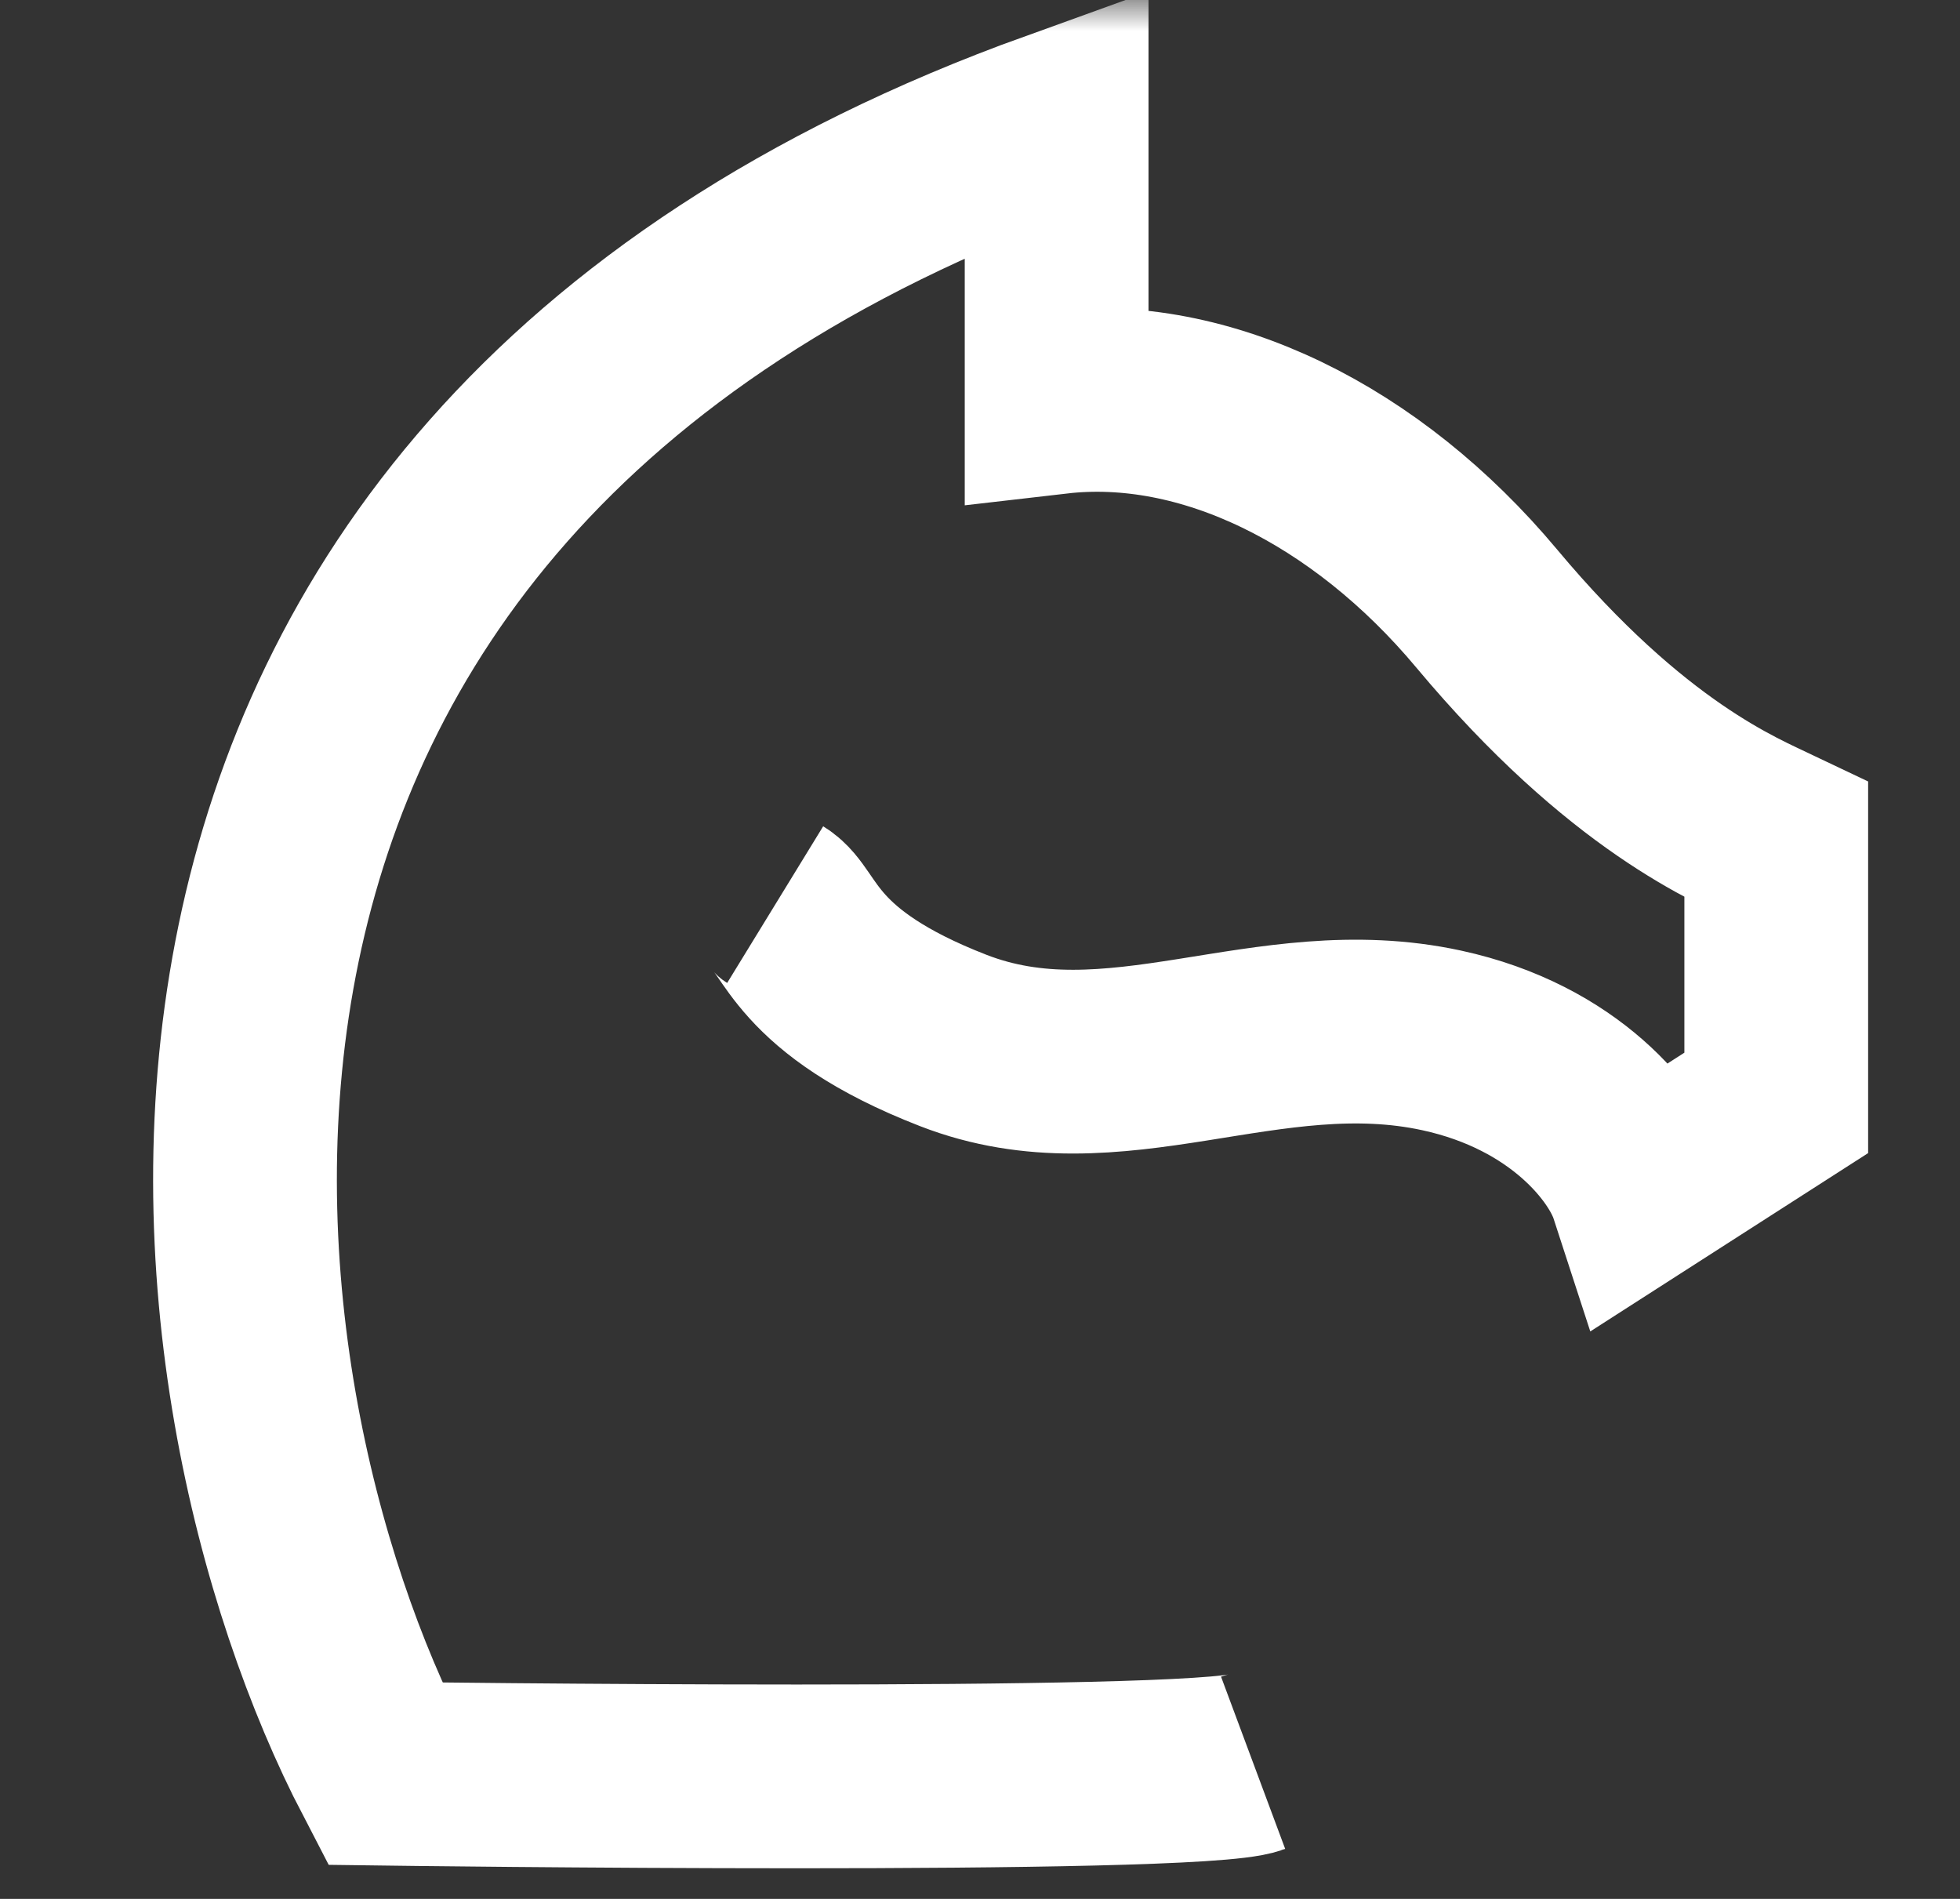 <svg width="32" height="31" viewBox="0 0 32 31" fill="none" xmlns="http://www.w3.org/2000/svg">
<rect x="0" y="0" width="32" height="31" fill="#333333" stroke="none"/>
<mask id="mask0_1381_1095" style="mask-type:alpha" maskUnits="userSpaceOnUse" x="0" y="0" width="32" height="31">
<rect x="0.5" width="31" height="31" fill="#D9D9D9"/>
</mask>
<g mask="url(#mask0_1381_1095)">
<path d="M20.459 28.778C19.506 29.133 6.283 28.956 6.283 28.956C3.075 22.793 0.777 7.941 17.251 2C17.251 4.234 17.251 6.153 17.251 6.566C19.672 6.286 22.306 7.581 24.274 9.936C26.572 12.685 28.35 13.394 29 13.704C29 15.566 29 17.34 29 18.005L26.789 19.424C26.558 18.714 25.553 17.422 23.538 16.985C20.676 16.364 18.205 18.014 15.561 16.985C13.098 16.028 13.09 15.034 12.656 14.768" stroke="white" stroke-width="3"/>
</g>
</svg>
